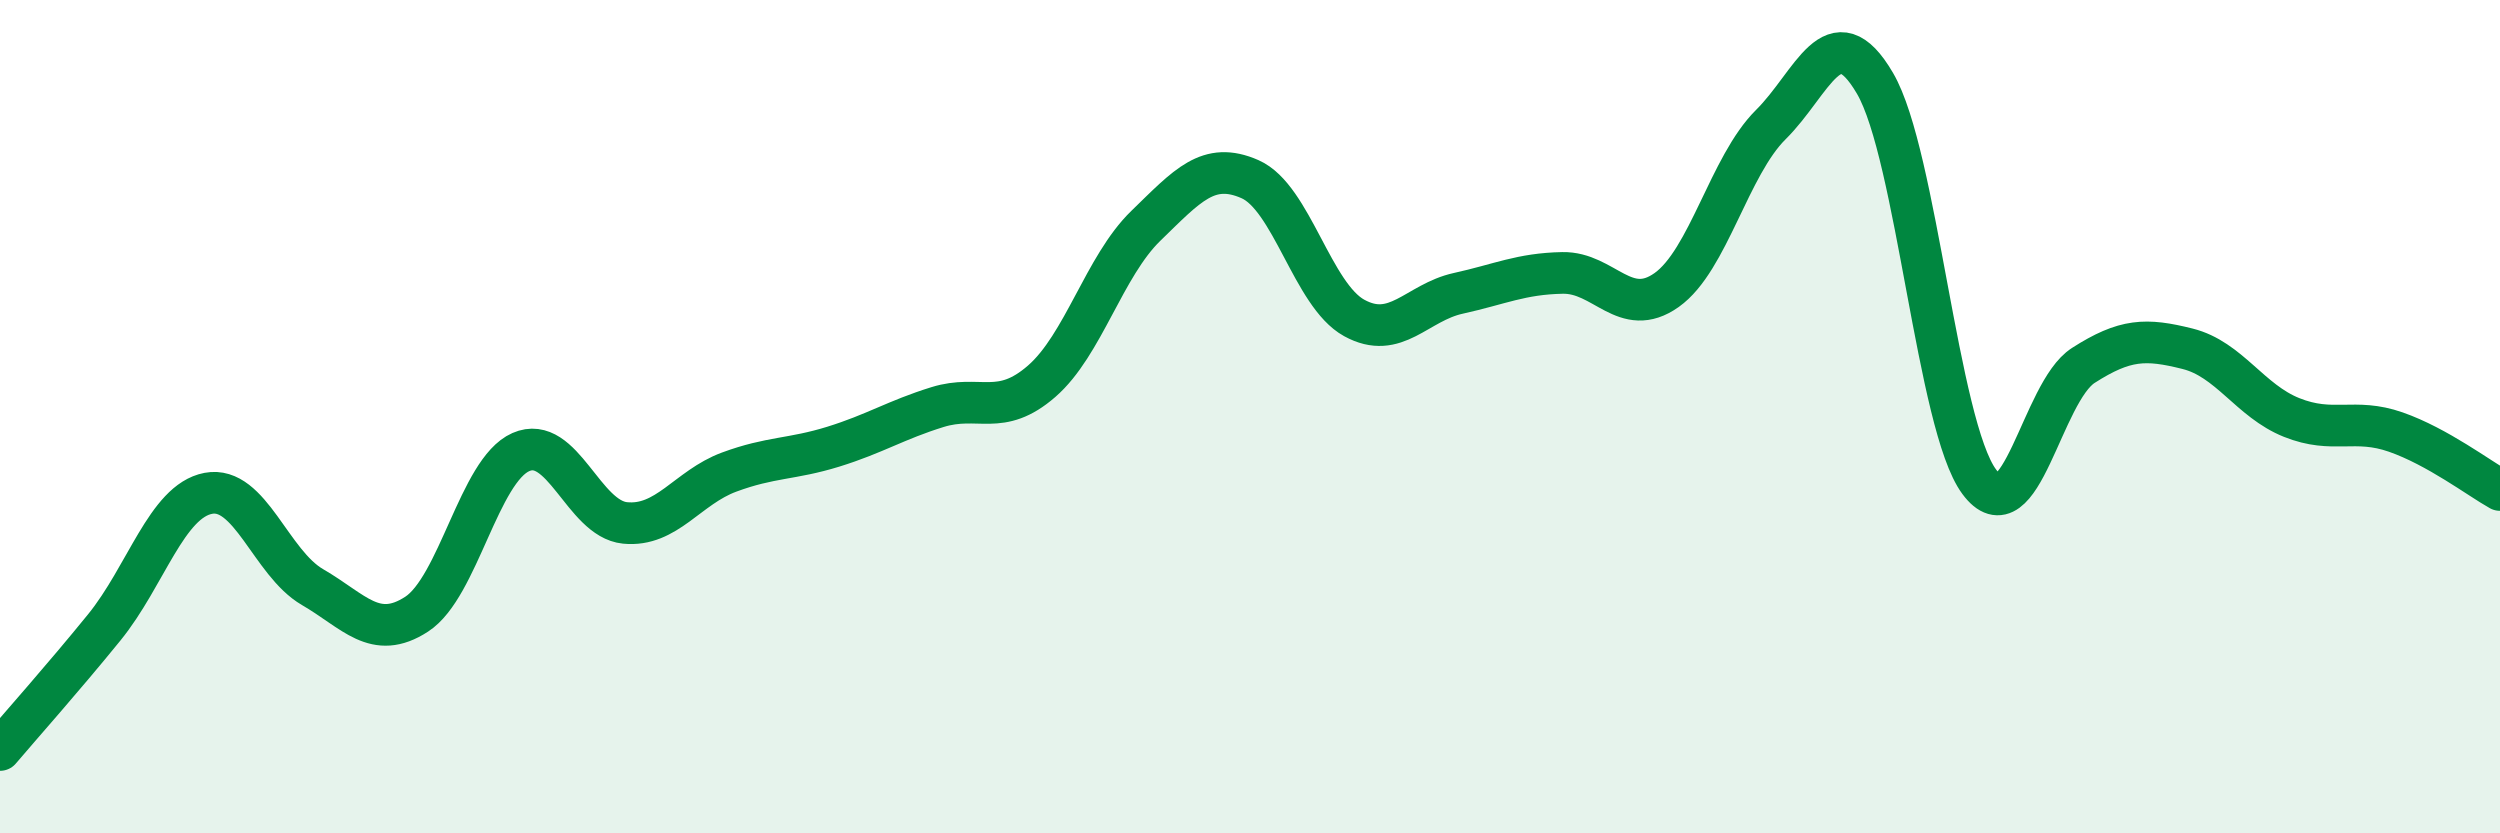 
    <svg width="60" height="20" viewBox="0 0 60 20" xmlns="http://www.w3.org/2000/svg">
      <path
        d="M 0,18 C 0.5,17.41 1.5,16.29 2.5,15.06 C 3.5,13.83 4,12.03 5,11.84 C 6,11.65 6.5,13.51 7.5,14.09 C 8.5,14.67 9,15.39 10,14.74 C 11,14.09 11.5,11.29 12.5,10.85 C 13.5,10.41 14,12.45 15,12.55 C 16,12.65 16.5,11.7 17.5,11.33 C 18.5,10.96 19,11.03 20,10.72 C 21,10.41 21.5,10.08 22.5,9.77 C 23.5,9.46 24,10.02 25,9.15 C 26,8.28 26.5,6.39 27.5,5.42 C 28.5,4.45 29,3.86 30,4.3 C 31,4.74 31.5,7.08 32.5,7.63 C 33.5,8.18 34,7.26 35,7.04 C 36,6.82 36.5,6.57 37.5,6.55 C 38.5,6.53 39,7.67 40,6.96 C 41,6.25 41.5,3.98 42.5,2.99 C 43.5,2 44,0.29 45,2 C 46,3.71 46.5,10.21 47.5,11.56 C 48.5,12.91 49,9.41 50,8.77 C 51,8.13 51.5,8.12 52.5,8.37 C 53.5,8.62 54,9.62 55,10.02 C 56,10.42 56.5,10.02 57.5,10.37 C 58.5,10.72 59.5,11.48 60,11.76L60 20L0 20Z"
        fill="#008740"
        opacity="0.1"
        stroke-linecap="round"
        stroke-linejoin="round"
      />
      <path
        d="M 0,18 C 0.5,17.41 1.5,16.29 2.5,15.06 C 3.5,13.83 4,12.03 5,11.84 C 6,11.65 6.5,13.51 7.5,14.09 C 8.5,14.67 9,15.39 10,14.74 C 11,14.09 11.5,11.29 12.5,10.85 C 13.5,10.41 14,12.45 15,12.55 C 16,12.65 16.5,11.7 17.5,11.33 C 18.5,10.96 19,11.03 20,10.72 C 21,10.41 21.5,10.08 22.5,9.77 C 23.5,9.46 24,10.02 25,9.15 C 26,8.28 26.5,6.39 27.5,5.42 C 28.5,4.45 29,3.86 30,4.3 C 31,4.74 31.5,7.08 32.5,7.63 C 33.5,8.18 34,7.26 35,7.04 C 36,6.82 36.5,6.57 37.5,6.55 C 38.5,6.53 39,7.67 40,6.96 C 41,6.25 41.5,3.98 42.5,2.99 C 43.5,2 44,0.29 45,2 C 46,3.71 46.5,10.21 47.5,11.56 C 48.5,12.91 49,9.41 50,8.77 C 51,8.13 51.5,8.12 52.5,8.37 C 53.5,8.62 54,9.62 55,10.02 C 56,10.42 56.5,10.02 57.5,10.37 C 58.5,10.72 59.5,11.48 60,11.76"
        stroke="#008740"
        stroke-width="1"
        fill="none"
        stroke-linecap="round"
        stroke-linejoin="round"
      />
    </svg>
  